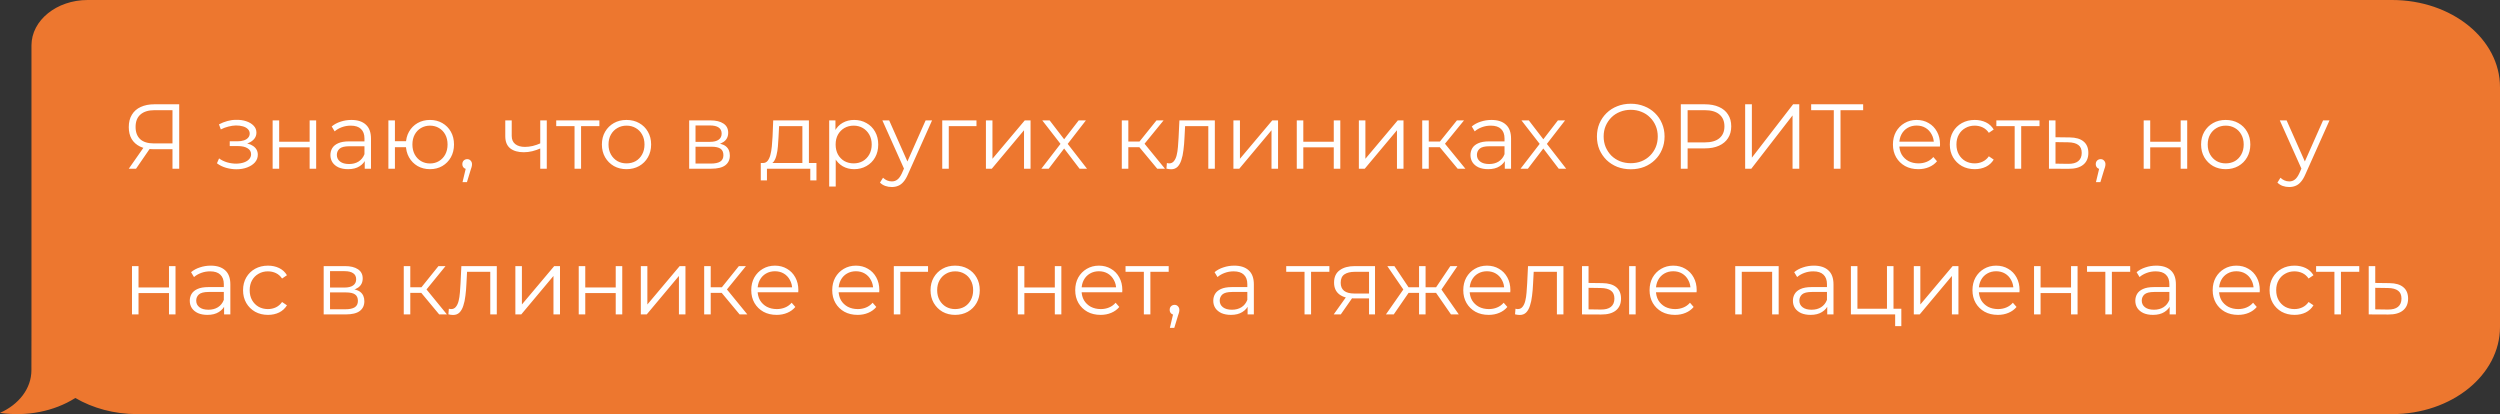 <?xml version="1.0" encoding="UTF-8"?> <svg xmlns="http://www.w3.org/2000/svg" width="326" height="54" viewBox="0 0 326 54" fill="none"><rect x="0" y="0" width="326" height="54" fill="#333333" stroke="none"/> <path fill-rule="evenodd" clip-rule="evenodd" d="M311.928 0C319.7 0 326 5.09 326 11.368V42.631C326 48.91 319.7 54 311.928 54H17.883C14.873 54 12.088 53.22 9.822 51.897C7.034 53.664 3.424 54.346 0 53.837C2.443 52.757 4.097 50.672 4.097 48.277L4.104 42.902C4.104 42.891 4.104 42.879 4.104 42.868V5.921C4.104 2.651 7.386 0 11.433 0H311.928Z" fill="#ED772F"></path> <path d="M22.492 22V19.216L22.732 19.456H19.984C19.312 19.456 18.736 19.34 18.256 19.108C17.784 18.876 17.42 18.548 17.164 18.124C16.916 17.692 16.792 17.176 16.792 16.576C16.792 15.936 16.928 15.396 17.2 14.956C17.472 14.508 17.856 14.172 18.352 13.948C18.856 13.716 19.44 13.6 20.104 13.6H23.368V22H22.492ZM16.792 22L18.856 19.048H19.768L17.74 22H16.792ZM22.492 18.964V14.116L22.732 14.368H20.14C19.356 14.368 18.748 14.556 18.316 14.932C17.892 15.3 17.68 15.84 17.68 16.552C17.68 17.24 17.88 17.772 18.28 18.148C18.68 18.516 19.272 18.7 20.056 18.7H22.732L22.492 18.964ZM30.834 22.072C30.378 22.072 29.926 22.008 29.478 21.88C29.03 21.752 28.634 21.556 28.29 21.292L28.566 20.656C28.87 20.88 29.222 21.052 29.622 21.172C30.022 21.284 30.418 21.34 30.81 21.34C31.202 21.332 31.542 21.276 31.83 21.172C32.118 21.068 32.342 20.924 32.502 20.74C32.662 20.556 32.742 20.348 32.742 20.116C32.742 19.78 32.59 19.52 32.286 19.336C31.982 19.144 31.566 19.048 31.038 19.048H29.958V18.424H30.978C31.29 18.424 31.566 18.384 31.806 18.304C32.046 18.224 32.23 18.108 32.358 17.956C32.494 17.804 32.562 17.624 32.562 17.416C32.562 17.192 32.482 17 32.322 16.84C32.17 16.68 31.958 16.56 31.686 16.48C31.414 16.4 31.106 16.36 30.762 16.36C30.45 16.368 30.126 16.416 29.79 16.504C29.454 16.584 29.122 16.708 28.794 16.876L28.554 16.216C28.922 16.024 29.286 15.88 29.646 15.784C30.014 15.68 30.382 15.628 30.75 15.628C31.254 15.612 31.706 15.672 32.106 15.808C32.514 15.944 32.838 16.14 33.078 16.396C33.318 16.644 33.438 16.944 33.438 17.296C33.438 17.608 33.342 17.88 33.15 18.112C32.958 18.344 32.702 18.524 32.382 18.652C32.062 18.78 31.698 18.844 31.29 18.844L31.326 18.616C32.046 18.616 32.606 18.756 33.006 19.036C33.414 19.316 33.618 19.696 33.618 20.176C33.618 20.552 33.494 20.884 33.246 21.172C32.998 21.452 32.662 21.672 32.238 21.832C31.822 21.992 31.354 22.072 30.834 22.072ZM35.552 22V15.7H36.404V18.484H40.376V15.7H41.228V22H40.376V19.216H36.404V22H35.552ZM47.562 22V20.608L47.526 20.38V18.052C47.526 17.516 47.373 17.104 47.069 16.816C46.773 16.528 46.33 16.384 45.737 16.384C45.33 16.384 44.941 16.452 44.574 16.588C44.206 16.724 43.894 16.904 43.638 17.128L43.254 16.492C43.574 16.22 43.958 16.012 44.406 15.868C44.853 15.716 45.325 15.64 45.822 15.64C46.638 15.64 47.266 15.844 47.706 16.252C48.154 16.652 48.377 17.264 48.377 18.088V22H47.562ZM45.389 22.06C44.917 22.06 44.505 21.984 44.154 21.832C43.809 21.672 43.545 21.456 43.361 21.184C43.178 20.904 43.086 20.584 43.086 20.224C43.086 19.896 43.161 19.6 43.313 19.336C43.474 19.064 43.73 18.848 44.081 18.688C44.441 18.52 44.922 18.436 45.522 18.436H47.694V19.072H45.545C44.938 19.072 44.514 19.18 44.273 19.396C44.041 19.612 43.925 19.88 43.925 20.2C43.925 20.56 44.066 20.848 44.346 21.064C44.626 21.28 45.017 21.388 45.522 21.388C46.002 21.388 46.413 21.28 46.758 21.064C47.109 20.84 47.365 20.52 47.526 20.104L47.718 20.692C47.557 21.108 47.278 21.44 46.877 21.688C46.486 21.936 45.989 22.06 45.389 22.06ZM50.646 22V15.7H51.498V18.412H53.418V19.192H51.498V22H50.646ZM56.07 22.06C55.47 22.06 54.93 21.924 54.45 21.652C53.978 21.372 53.606 20.992 53.334 20.512C53.062 20.024 52.926 19.468 52.926 18.844C52.926 18.212 53.062 17.656 53.334 17.176C53.606 16.696 53.978 16.32 54.45 16.048C54.93 15.776 55.47 15.64 56.07 15.64C56.67 15.64 57.206 15.776 57.678 16.048C58.15 16.32 58.522 16.696 58.794 17.176C59.066 17.656 59.202 18.212 59.202 18.844C59.202 19.468 59.066 20.024 58.794 20.512C58.522 20.992 58.15 21.372 57.678 21.652C57.206 21.924 56.67 22.06 56.07 22.06ZM56.07 21.316C56.51 21.316 56.902 21.212 57.246 21.004C57.59 20.796 57.862 20.508 58.062 20.14C58.262 19.764 58.362 19.332 58.362 18.844C58.362 18.348 58.262 17.916 58.062 17.548C57.862 17.18 57.59 16.896 57.246 16.696C56.902 16.488 56.51 16.384 56.07 16.384C55.638 16.384 55.246 16.488 54.894 16.696C54.55 16.896 54.278 17.18 54.078 17.548C53.878 17.916 53.778 18.348 53.778 18.844C53.778 19.332 53.878 19.764 54.078 20.14C54.278 20.508 54.55 20.796 54.894 21.004C55.246 21.212 55.638 21.316 56.07 21.316ZM60.313 23.752L60.841 21.532L60.937 22.048C60.753 22.048 60.597 21.988 60.469 21.868C60.349 21.748 60.289 21.592 60.289 21.4C60.289 21.208 60.349 21.052 60.469 20.932C60.597 20.812 60.749 20.752 60.925 20.752C61.109 20.752 61.257 20.816 61.369 20.944C61.489 21.072 61.549 21.224 61.549 21.4C61.549 21.464 61.545 21.528 61.537 21.592C61.529 21.656 61.513 21.728 61.489 21.808C61.465 21.888 61.433 21.984 61.393 22.096L60.889 23.752H60.313ZM70.52 19.336C70.152 19.496 69.78 19.624 69.404 19.72C69.036 19.808 68.668 19.852 68.3 19.852C67.556 19.852 66.968 19.684 66.536 19.348C66.104 19.004 65.888 18.476 65.888 17.764V15.7H66.728V17.716C66.728 18.196 66.884 18.556 67.196 18.796C67.508 19.036 67.928 19.156 68.456 19.156C68.776 19.156 69.112 19.116 69.464 19.036C69.816 18.948 70.172 18.824 70.532 18.664L70.52 19.336ZM70.448 22V15.7H71.3V22H70.448ZM74.92 22V16.216L75.136 16.444H72.532V15.7H78.16V16.444H75.556L75.772 16.216V22H74.92ZM81.691 22.06C81.083 22.06 80.535 21.924 80.047 21.652C79.567 21.372 79.187 20.992 78.907 20.512C78.627 20.024 78.487 19.468 78.487 18.844C78.487 18.212 78.627 17.656 78.907 17.176C79.187 16.696 79.567 16.32 80.047 16.048C80.527 15.776 81.075 15.64 81.691 15.64C82.315 15.64 82.867 15.776 83.347 16.048C83.835 16.32 84.215 16.696 84.487 17.176C84.767 17.656 84.907 18.212 84.907 18.844C84.907 19.468 84.767 20.024 84.487 20.512C84.215 20.992 83.835 21.372 83.347 21.652C82.859 21.924 82.307 22.06 81.691 22.06ZM81.691 21.304C82.147 21.304 82.551 21.204 82.903 21.004C83.255 20.796 83.531 20.508 83.731 20.14C83.939 19.764 84.043 19.332 84.043 18.844C84.043 18.348 83.939 17.916 83.731 17.548C83.531 17.18 83.255 16.896 82.903 16.696C82.551 16.488 82.151 16.384 81.703 16.384C81.255 16.384 80.855 16.488 80.503 16.696C80.151 16.896 79.871 17.18 79.663 17.548C79.455 17.916 79.351 18.348 79.351 18.844C79.351 19.332 79.455 19.764 79.663 20.14C79.871 20.508 80.151 20.796 80.503 21.004C80.855 21.204 81.251 21.304 81.691 21.304ZM89.868 22V15.7H92.652C93.364 15.7 93.924 15.836 94.332 16.108C94.748 16.38 94.956 16.78 94.956 17.308C94.956 17.82 94.76 18.216 94.368 18.496C93.976 18.768 93.46 18.904 92.82 18.904L92.988 18.652C93.74 18.652 94.292 18.792 94.644 19.072C94.996 19.352 95.172 19.756 95.172 20.284C95.172 20.828 94.972 21.252 94.572 21.556C94.18 21.852 93.568 22 92.736 22H89.868ZM90.696 21.328H92.7C93.236 21.328 93.64 21.244 93.912 21.076C94.192 20.9 94.332 20.62 94.332 20.236C94.332 19.852 94.208 19.572 93.96 19.396C93.712 19.22 93.32 19.132 92.784 19.132H90.696V21.328ZM90.696 18.496H92.592C93.08 18.496 93.452 18.404 93.708 18.22C93.972 18.036 94.104 17.768 94.104 17.416C94.104 17.064 93.972 16.8 93.708 16.624C93.452 16.448 93.08 16.36 92.592 16.36H90.696V18.496ZM104.63 21.592V16.444H101.594L101.522 17.848C101.506 18.272 101.478 18.688 101.438 19.096C101.406 19.504 101.346 19.88 101.258 20.224C101.178 20.56 101.062 20.836 100.91 21.052C100.758 21.26 100.562 21.38 100.322 21.412L99.47 21.256C99.718 21.264 99.922 21.176 100.082 20.992C100.242 20.8 100.366 20.54 100.454 20.212C100.542 19.884 100.606 19.512 100.646 19.096C100.686 18.672 100.718 18.24 100.742 17.8L100.826 15.7H105.482V21.592H104.63ZM99.206 23.524V21.256H106.466V23.524H105.662V22H100.01V23.524H99.206ZM111.378 22.06C110.834 22.06 110.342 21.936 109.902 21.688C109.462 21.432 109.11 21.068 108.846 20.596C108.59 20.116 108.462 19.532 108.462 18.844C108.462 18.156 108.59 17.576 108.846 17.104C109.102 16.624 109.45 16.26 109.89 16.012C110.33 15.764 110.826 15.64 111.378 15.64C111.978 15.64 112.514 15.776 112.986 16.048C113.466 16.312 113.842 16.688 114.114 17.176C114.386 17.656 114.522 18.212 114.522 18.844C114.522 19.484 114.386 20.044 114.114 20.524C113.842 21.004 113.466 21.38 112.986 21.652C112.514 21.924 111.978 22.06 111.378 22.06ZM108.126 24.328V15.7H108.942V17.596L108.858 18.856L108.978 20.128V24.328H108.126ZM111.318 21.304C111.766 21.304 112.166 21.204 112.518 21.004C112.87 20.796 113.15 20.508 113.358 20.14C113.566 19.764 113.67 19.332 113.67 18.844C113.67 18.356 113.566 17.928 113.358 17.56C113.15 17.192 112.87 16.904 112.518 16.696C112.166 16.488 111.766 16.384 111.318 16.384C110.87 16.384 110.466 16.488 110.106 16.696C109.754 16.904 109.474 17.192 109.266 17.56C109.066 17.928 108.966 18.356 108.966 18.844C108.966 19.332 109.066 19.764 109.266 20.14C109.474 20.508 109.754 20.796 110.106 21.004C110.466 21.204 110.87 21.304 111.318 21.304ZM116.285 24.388C115.989 24.388 115.705 24.34 115.433 24.244C115.169 24.148 114.941 24.004 114.749 23.812L115.145 23.176C115.305 23.328 115.477 23.444 115.661 23.524C115.853 23.612 116.065 23.656 116.297 23.656C116.577 23.656 116.817 23.576 117.017 23.416C117.225 23.264 117.421 22.992 117.605 22.6L118.013 21.676L118.109 21.544L120.701 15.7H121.541L118.385 22.756C118.209 23.164 118.013 23.488 117.797 23.728C117.589 23.968 117.361 24.136 117.113 24.232C116.865 24.336 116.589 24.388 116.285 24.388ZM117.965 22.18L115.061 15.7H115.949L118.517 21.484L117.965 22.18ZM122.868 22V15.7H127.332V16.444H123.504L123.72 16.228V22H122.868ZM128.564 22V15.7H129.416V20.704L133.628 15.7H134.384V22H133.532V16.984L129.332 22H128.564ZM135.793 22L138.457 18.544L138.445 18.964L135.913 15.7H136.873L138.949 18.4L138.589 18.388L140.665 15.7H141.601L139.045 19L139.057 18.544L141.745 22H140.773L138.577 19.12L138.913 19.168L136.753 22H135.793ZM150.902 22L148.31 18.88L149.018 18.46L151.91 22H150.902ZM146.282 22V15.7H147.134V22H146.282ZM146.87 19.192V18.46H148.898V19.192H146.87ZM149.09 18.94L148.298 18.82L150.806 15.7H151.73L149.09 18.94ZM152.103 21.988L152.163 21.256C152.219 21.264 152.271 21.276 152.319 21.292C152.375 21.3 152.423 21.304 152.463 21.304C152.719 21.304 152.923 21.208 153.075 21.016C153.235 20.824 153.355 20.568 153.435 20.248C153.515 19.928 153.571 19.568 153.603 19.168C153.635 18.76 153.663 18.352 153.687 17.944L153.795 15.7H158.415V22H157.563V16.192L157.779 16.444H154.347L154.551 16.18L154.455 18.004C154.431 18.548 154.387 19.068 154.323 19.564C154.267 20.06 154.175 20.496 154.047 20.872C153.927 21.248 153.759 21.544 153.543 21.76C153.327 21.968 153.051 22.072 152.715 22.072C152.619 22.072 152.519 22.064 152.415 22.048C152.319 22.032 152.215 22.012 152.103 21.988ZM160.837 22V15.7H161.689V20.704L165.901 15.7H166.657V22H165.805V16.984L161.605 22H160.837ZM169.099 22V15.7H169.951V18.484H173.923V15.7H174.775V22H173.923V19.216H169.951V22H169.099ZM177.196 22V15.7H178.048V20.704L182.26 15.7H183.016V22H182.164V16.984L177.964 22H177.196ZM190.078 22L187.486 18.88L188.194 18.46L191.086 22H190.078ZM185.458 22V15.7H186.31V22H185.458ZM186.046 19.192V18.46H188.074V19.192H186.046ZM188.266 18.94L187.474 18.82L189.982 15.7H190.906L188.266 18.94ZM196.226 22V20.608L196.19 20.38V18.052C196.19 17.516 196.038 17.104 195.734 16.816C195.438 16.528 194.994 16.384 194.402 16.384C193.994 16.384 193.606 16.452 193.238 16.588C192.87 16.724 192.558 16.904 192.302 17.128L191.918 16.492C192.238 16.22 192.622 16.012 193.07 15.868C193.518 15.716 193.99 15.64 194.486 15.64C195.302 15.64 195.93 15.844 196.37 16.252C196.818 16.652 197.042 17.264 197.042 18.088V22H196.226ZM194.054 22.06C193.582 22.06 193.17 21.984 192.818 21.832C192.474 21.672 192.21 21.456 192.026 21.184C191.842 20.904 191.75 20.584 191.75 20.224C191.75 19.896 191.826 19.6 191.978 19.336C192.138 19.064 192.394 18.848 192.746 18.688C193.106 18.52 193.586 18.436 194.186 18.436H196.358V19.072H194.21C193.602 19.072 193.178 19.18 192.938 19.396C192.706 19.612 192.59 19.88 192.59 20.2C192.59 20.56 192.73 20.848 193.01 21.064C193.29 21.28 193.682 21.388 194.186 21.388C194.666 21.388 195.078 21.28 195.422 21.064C195.774 20.84 196.03 20.52 196.19 20.104L196.382 20.692C196.222 21.108 195.942 21.44 195.542 21.688C195.15 21.936 194.654 22.06 194.054 22.06ZM198.278 22L200.942 18.544L200.93 18.964L198.398 15.7H199.358L201.434 18.4L201.074 18.388L203.15 15.7H204.086L201.53 19L201.542 18.544L204.23 22H203.258L201.062 19.12L201.398 19.168L199.238 22H198.278ZM212.655 22.072C212.023 22.072 211.435 21.968 210.891 21.76C210.355 21.544 209.887 21.244 209.487 20.86C209.095 20.468 208.787 20.016 208.563 19.504C208.347 18.984 208.239 18.416 208.239 17.8C208.239 17.184 208.347 16.62 208.563 16.108C208.787 15.588 209.095 15.136 209.487 14.752C209.887 14.36 210.355 14.06 210.891 13.852C211.427 13.636 212.015 13.528 212.655 13.528C213.287 13.528 213.871 13.636 214.407 13.852C214.943 14.06 215.407 14.356 215.799 14.74C216.199 15.124 216.507 15.576 216.723 16.096C216.947 16.616 217.059 17.184 217.059 17.8C217.059 18.416 216.947 18.984 216.723 19.504C216.507 20.024 216.199 20.476 215.799 20.86C215.407 21.244 214.943 21.544 214.407 21.76C213.871 21.968 213.287 22.072 212.655 22.072ZM212.655 21.28C213.159 21.28 213.623 21.196 214.047 21.028C214.479 20.852 214.851 20.608 215.163 20.296C215.483 19.976 215.731 19.608 215.907 19.192C216.083 18.768 216.171 18.304 216.171 17.8C216.171 17.296 216.083 16.836 215.907 16.42C215.731 15.996 215.483 15.628 215.163 15.316C214.851 14.996 214.479 14.752 214.047 14.584C213.623 14.408 213.159 14.32 212.655 14.32C212.151 14.32 211.683 14.408 211.251 14.584C210.819 14.752 210.443 14.996 210.123 15.316C209.811 15.628 209.563 15.996 209.379 16.42C209.203 16.836 209.115 17.296 209.115 17.8C209.115 18.296 209.203 18.756 209.379 19.18C209.563 19.604 209.811 19.976 210.123 20.296C210.443 20.608 210.819 20.852 211.251 21.028C211.683 21.196 212.151 21.28 212.655 21.28ZM219.178 22V13.6H222.322C223.034 13.6 223.646 13.716 224.158 13.948C224.67 14.172 225.062 14.5 225.334 14.932C225.614 15.356 225.754 15.872 225.754 16.48C225.754 17.072 225.614 17.584 225.334 18.016C225.062 18.44 224.67 18.768 224.158 19C223.646 19.232 223.034 19.348 222.322 19.348H219.67L220.066 18.928V22H219.178ZM220.066 19L219.67 18.568H222.298C223.138 18.568 223.774 18.388 224.206 18.028C224.646 17.66 224.866 17.144 224.866 16.48C224.866 15.808 224.646 15.288 224.206 14.92C223.774 14.552 223.138 14.368 222.298 14.368H219.67L220.066 13.948V19ZM227.568 22V13.6H228.444V20.56L233.82 13.6H234.624V22H233.748V15.052L228.372 22H227.568ZM239.127 22V14.128L239.367 14.368H236.175V13.6H242.955V14.368H239.775L240.003 14.128V22H239.127ZM250.15 22.06C249.494 22.06 248.918 21.924 248.422 21.652C247.926 21.372 247.538 20.992 247.258 20.512C246.978 20.024 246.838 19.468 246.838 18.844C246.838 18.22 246.97 17.668 247.234 17.188C247.506 16.708 247.874 16.332 248.338 16.06C248.81 15.78 249.338 15.64 249.922 15.64C250.514 15.64 251.038 15.776 251.494 16.048C251.958 16.312 252.322 16.688 252.586 17.176C252.85 17.656 252.982 18.212 252.982 18.844C252.982 18.884 252.978 18.928 252.97 18.976C252.97 19.016 252.97 19.06 252.97 19.108H247.486V18.472H252.514L252.178 18.724C252.178 18.268 252.078 17.864 251.878 17.512C251.686 17.152 251.422 16.872 251.086 16.672C250.75 16.472 250.362 16.372 249.922 16.372C249.49 16.372 249.102 16.472 248.758 16.672C248.414 16.872 248.146 17.152 247.954 17.512C247.762 17.872 247.666 18.284 247.666 18.748V18.88C247.666 19.36 247.77 19.784 247.978 20.152C248.194 20.512 248.49 20.796 248.866 21.004C249.25 21.204 249.686 21.304 250.174 21.304C250.558 21.304 250.914 21.236 251.242 21.1C251.578 20.964 251.866 20.756 252.106 20.476L252.586 21.028C252.306 21.364 251.954 21.62 251.53 21.796C251.114 21.972 250.654 22.06 250.15 22.06ZM257.508 22.06C256.884 22.06 256.324 21.924 255.828 21.652C255.34 21.372 254.956 20.992 254.676 20.512C254.396 20.024 254.256 19.468 254.256 18.844C254.256 18.212 254.396 17.656 254.676 17.176C254.956 16.696 255.34 16.32 255.828 16.048C256.324 15.776 256.884 15.64 257.508 15.64C258.044 15.64 258.528 15.744 258.96 15.952C259.392 16.16 259.732 16.472 259.98 16.888L259.344 17.32C259.128 17 258.86 16.764 258.54 16.612C258.22 16.46 257.872 16.384 257.496 16.384C257.048 16.384 256.644 16.488 256.284 16.696C255.924 16.896 255.64 17.18 255.432 17.548C255.224 17.916 255.12 18.348 255.12 18.844C255.12 19.34 255.224 19.772 255.432 20.14C255.64 20.508 255.924 20.796 256.284 21.004C256.644 21.204 257.048 21.304 257.496 21.304C257.872 21.304 258.22 21.228 258.54 21.076C258.86 20.924 259.128 20.692 259.344 20.38L259.98 20.812C259.732 21.22 259.392 21.532 258.96 21.748C258.528 21.956 258.044 22.06 257.508 22.06ZM262.713 22V16.216L262.929 16.444H260.325V15.7H265.953V16.444H263.349L263.565 16.216V22H262.713ZM269.897 17.92C270.689 17.928 271.289 18.104 271.697 18.448C272.113 18.792 272.321 19.288 272.321 19.936C272.321 20.608 272.097 21.124 271.649 21.484C271.209 21.844 270.569 22.02 269.729 22.012L267.185 22V15.7H268.037V17.896L269.897 17.92ZM269.681 21.364C270.265 21.372 270.705 21.256 271.001 21.016C271.305 20.768 271.457 20.408 271.457 19.936C271.457 19.464 271.309 19.12 271.013 18.904C270.717 18.68 270.273 18.564 269.681 18.556L268.037 18.532V21.34L269.681 21.364ZM273.313 23.752L273.841 21.532L273.937 22.048C273.753 22.048 273.597 21.988 273.469 21.868C273.349 21.748 273.289 21.592 273.289 21.4C273.289 21.208 273.349 21.052 273.469 20.932C273.597 20.812 273.749 20.752 273.925 20.752C274.109 20.752 274.257 20.816 274.369 20.944C274.489 21.072 274.549 21.224 274.549 21.4C274.549 21.464 274.545 21.528 274.537 21.592C274.529 21.656 274.513 21.728 274.489 21.808C274.465 21.888 274.433 21.984 274.393 22.096L273.889 23.752H273.313ZM279.536 22V15.7H280.388V18.484H284.36V15.7H285.212V22H284.36V19.216H280.388V22H279.536ZM290.226 22.06C289.618 22.06 289.07 21.924 288.582 21.652C288.102 21.372 287.722 20.992 287.442 20.512C287.162 20.024 287.022 19.468 287.022 18.844C287.022 18.212 287.162 17.656 287.442 17.176C287.722 16.696 288.102 16.32 288.582 16.048C289.062 15.776 289.61 15.64 290.226 15.64C290.85 15.64 291.402 15.776 291.882 16.048C292.37 16.32 292.75 16.696 293.022 17.176C293.302 17.656 293.442 18.212 293.442 18.844C293.442 19.468 293.302 20.024 293.022 20.512C292.75 20.992 292.37 21.372 291.882 21.652C291.394 21.924 290.842 22.06 290.226 22.06ZM290.226 21.304C290.682 21.304 291.086 21.204 291.438 21.004C291.79 20.796 292.066 20.508 292.266 20.14C292.474 19.764 292.578 19.332 292.578 18.844C292.578 18.348 292.474 17.916 292.266 17.548C292.066 17.18 291.79 16.896 291.438 16.696C291.086 16.488 290.686 16.384 290.238 16.384C289.79 16.384 289.39 16.488 289.038 16.696C288.686 16.896 288.406 17.18 288.198 17.548C287.99 17.916 287.886 18.348 287.886 18.844C287.886 19.332 287.99 19.764 288.198 20.14C288.406 20.508 288.686 20.796 289.038 21.004C289.39 21.204 289.786 21.304 290.226 21.304ZM298.511 24.388C298.215 24.388 297.931 24.34 297.659 24.244C297.395 24.148 297.167 24.004 296.975 23.812L297.371 23.176C297.531 23.328 297.703 23.444 297.887 23.524C298.079 23.612 298.291 23.656 298.523 23.656C298.803 23.656 299.043 23.576 299.243 23.416C299.451 23.264 299.647 22.992 299.831 22.6L300.239 21.676L300.335 21.544L302.927 15.7H303.767L300.611 22.756C300.435 23.164 300.239 23.488 300.023 23.728C299.815 23.968 299.587 24.136 299.339 24.232C299.091 24.336 298.815 24.388 298.511 24.388ZM300.191 22.18L297.287 15.7H298.175L300.743 21.484L300.191 22.18ZM17.212 41V34.7H18.064V37.484H22.036V34.7H22.888V41H22.036V38.216H18.064V41H17.212ZM29.222 41V39.608L29.186 39.38V37.052C29.186 36.516 29.034 36.104 28.73 35.816C28.434 35.528 27.99 35.384 27.398 35.384C26.99 35.384 26.602 35.452 26.234 35.588C25.866 35.724 25.554 35.904 25.298 36.128L24.914 35.492C25.234 35.22 25.618 35.012 26.066 34.868C26.514 34.716 26.986 34.64 27.482 34.64C28.298 34.64 28.926 34.844 29.366 35.252C29.814 35.652 30.038 36.264 30.038 37.088V41H29.222ZM27.05 41.06C26.578 41.06 26.166 40.984 25.814 40.832C25.47 40.672 25.206 40.456 25.022 40.184C24.838 39.904 24.746 39.584 24.746 39.224C24.746 38.896 24.822 38.6 24.974 38.336C25.134 38.064 25.39 37.848 25.742 37.688C26.102 37.52 26.582 37.436 27.182 37.436H29.354V38.072H27.206C26.598 38.072 26.174 38.18 25.934 38.396C25.702 38.612 25.586 38.88 25.586 39.2C25.586 39.56 25.726 39.848 26.006 40.064C26.286 40.28 26.678 40.388 27.182 40.388C27.662 40.388 28.074 40.28 28.418 40.064C28.77 39.84 29.026 39.52 29.186 39.104L29.378 39.692C29.218 40.108 28.938 40.44 28.538 40.688C28.146 40.936 27.65 41.06 27.05 41.06ZM34.946 41.06C34.322 41.06 33.762 40.924 33.266 40.652C32.778 40.372 32.394 39.992 32.114 39.512C31.834 39.024 31.694 38.468 31.694 37.844C31.694 37.212 31.834 36.656 32.114 36.176C32.394 35.696 32.778 35.32 33.266 35.048C33.762 34.776 34.322 34.64 34.946 34.64C35.482 34.64 35.966 34.744 36.398 34.952C36.83 35.16 37.17 35.472 37.418 35.888L36.782 36.32C36.566 36 36.298 35.764 35.978 35.612C35.658 35.46 35.31 35.384 34.934 35.384C34.486 35.384 34.082 35.488 33.722 35.696C33.362 35.896 33.078 36.18 32.87 36.548C32.662 36.916 32.558 37.348 32.558 37.844C32.558 38.34 32.662 38.772 32.87 39.14C33.078 39.508 33.362 39.796 33.722 40.004C34.082 40.204 34.486 40.304 34.934 40.304C35.31 40.304 35.658 40.228 35.978 40.076C36.298 39.924 36.566 39.692 36.782 39.38L37.418 39.812C37.17 40.22 36.83 40.532 36.398 40.748C35.966 40.956 35.482 41.06 34.946 41.06ZM42.208 41V34.7H44.992C45.704 34.7 46.264 34.836 46.672 35.108C47.088 35.38 47.296 35.78 47.296 36.308C47.296 36.82 47.1 37.216 46.708 37.496C46.316 37.768 45.8 37.904 45.16 37.904L45.328 37.652C46.08 37.652 46.632 37.792 46.984 38.072C47.336 38.352 47.512 38.756 47.512 39.284C47.512 39.828 47.312 40.252 46.912 40.556C46.52 40.852 45.908 41 45.076 41H42.208ZM43.036 40.328H45.04C45.576 40.328 45.98 40.244 46.252 40.076C46.532 39.9 46.672 39.62 46.672 39.236C46.672 38.852 46.548 38.572 46.3 38.396C46.052 38.22 45.66 38.132 45.124 38.132H43.036V40.328ZM43.036 37.496H44.932C45.42 37.496 45.792 37.404 46.048 37.22C46.312 37.036 46.444 36.768 46.444 36.416C46.444 36.064 46.312 35.8 46.048 35.624C45.792 35.448 45.42 35.36 44.932 35.36H43.036V37.496ZM57.27 41L54.678 37.88L55.386 37.46L58.278 41H57.27ZM52.65 41V34.7H53.502V41H52.65ZM53.237 38.192V37.46H55.266V38.192H53.237ZM55.458 37.94L54.666 37.82L57.173 34.7H58.097L55.458 37.94ZM58.47 40.988L58.53 40.256C58.586 40.264 58.638 40.276 58.686 40.292C58.742 40.3 58.79 40.304 58.83 40.304C59.086 40.304 59.29 40.208 59.442 40.016C59.602 39.824 59.722 39.568 59.802 39.248C59.882 38.928 59.938 38.568 59.97 38.168C60.002 37.76 60.03 37.352 60.054 36.944L60.162 34.7H64.782V41H63.93V35.192L64.146 35.444H60.714L60.918 35.18L60.822 37.004C60.798 37.548 60.754 38.068 60.69 38.564C60.634 39.06 60.542 39.496 60.414 39.872C60.294 40.248 60.126 40.544 59.91 40.76C59.694 40.968 59.418 41.072 59.082 41.072C58.986 41.072 58.886 41.064 58.782 41.048C58.686 41.032 58.582 41.012 58.47 40.988ZM67.204 41V34.7H68.056V39.704L72.268 34.7H73.024V41H72.172V35.984L67.972 41H67.204ZM75.466 41V34.7H76.318V37.484H80.29V34.7H81.142V41H80.29V38.216H76.318V41H75.466ZM83.564 41V34.7H84.416V39.704L88.628 34.7H89.384V41H88.532V35.984L84.332 41H83.564ZM96.445 41L93.853 37.88L94.561 37.46L97.453 41H96.445ZM91.825 41V34.7H92.677V41H91.825ZM92.413 38.192V37.46H94.441V38.192H92.413ZM94.633 37.94L93.841 37.82L96.349 34.7H97.273L94.633 37.94ZM101.275 41.06C100.619 41.06 100.043 40.924 99.547 40.652C99.051 40.372 98.663 39.992 98.383 39.512C98.103 39.024 97.963 38.468 97.963 37.844C97.963 37.22 98.095 36.668 98.359 36.188C98.631 35.708 98.999 35.332 99.463 35.06C99.935 34.78 100.463 34.64 101.047 34.64C101.639 34.64 102.163 34.776 102.619 35.048C103.083 35.312 103.447 35.688 103.711 36.176C103.975 36.656 104.107 37.212 104.107 37.844C104.107 37.884 104.103 37.928 104.095 37.976C104.095 38.016 104.095 38.06 104.095 38.108H98.611V37.472H103.639L103.303 37.724C103.303 37.268 103.203 36.864 103.003 36.512C102.811 36.152 102.547 35.872 102.211 35.672C101.875 35.472 101.487 35.372 101.047 35.372C100.615 35.372 100.227 35.472 99.883 35.672C99.539 35.872 99.271 36.152 99.079 36.512C98.887 36.872 98.791 37.284 98.791 37.748V37.88C98.791 38.36 98.895 38.784 99.103 39.152C99.319 39.512 99.615 39.796 99.991 40.004C100.375 40.204 100.811 40.304 101.299 40.304C101.683 40.304 102.039 40.236 102.367 40.1C102.703 39.964 102.991 39.756 103.231 39.476L103.711 40.028C103.431 40.364 103.079 40.62 102.655 40.796C102.239 40.972 101.779 41.06 101.275 41.06ZM111.834 41.06C111.178 41.06 110.602 40.924 110.106 40.652C109.61 40.372 109.222 39.992 108.942 39.512C108.662 39.024 108.522 38.468 108.522 37.844C108.522 37.22 108.654 36.668 108.918 36.188C109.19 35.708 109.558 35.332 110.022 35.06C110.494 34.78 111.022 34.64 111.606 34.64C112.198 34.64 112.722 34.776 113.178 35.048C113.642 35.312 114.006 35.688 114.27 36.176C114.534 36.656 114.666 37.212 114.666 37.844C114.666 37.884 114.662 37.928 114.654 37.976C114.654 38.016 114.654 38.06 114.654 38.108H109.17V37.472H114.198L113.862 37.724C113.862 37.268 113.762 36.864 113.562 36.512C113.37 36.152 113.106 35.872 112.77 35.672C112.434 35.472 112.046 35.372 111.606 35.372C111.174 35.372 110.786 35.472 110.442 35.672C110.098 35.872 109.83 36.152 109.638 36.512C109.446 36.872 109.35 37.284 109.35 37.748V37.88C109.35 38.36 109.454 38.784 109.662 39.152C109.878 39.512 110.174 39.796 110.55 40.004C110.934 40.204 111.37 40.304 111.858 40.304C112.242 40.304 112.598 40.236 112.926 40.1C113.262 39.964 113.55 39.756 113.79 39.476L114.27 40.028C113.99 40.364 113.638 40.62 113.214 40.796C112.798 40.972 112.338 41.06 111.834 41.06ZM116.552 41V34.7H121.016V35.444H117.188L117.404 35.228V41H116.552ZM124.546 41.06C123.938 41.06 123.39 40.924 122.902 40.652C122.422 40.372 122.042 39.992 121.762 39.512C121.482 39.024 121.342 38.468 121.342 37.844C121.342 37.212 121.482 36.656 121.762 36.176C122.042 35.696 122.422 35.32 122.902 35.048C123.382 34.776 123.93 34.64 124.546 34.64C125.17 34.64 125.722 34.776 126.202 35.048C126.69 35.32 127.07 35.696 127.342 36.176C127.622 36.656 127.762 37.212 127.762 37.844C127.762 38.468 127.622 39.024 127.342 39.512C127.07 39.992 126.69 40.372 126.202 40.652C125.714 40.924 125.162 41.06 124.546 41.06ZM124.546 40.304C125.002 40.304 125.406 40.204 125.758 40.004C126.11 39.796 126.386 39.508 126.586 39.14C126.794 38.764 126.898 38.332 126.898 37.844C126.898 37.348 126.794 36.916 126.586 36.548C126.386 36.18 126.11 35.896 125.758 35.696C125.406 35.488 125.006 35.384 124.558 35.384C124.11 35.384 123.71 35.488 123.358 35.696C123.006 35.896 122.726 36.18 122.518 36.548C122.31 36.916 122.206 37.348 122.206 37.844C122.206 38.332 122.31 38.764 122.518 39.14C122.726 39.508 123.006 39.796 123.358 40.004C123.71 40.204 124.106 40.304 124.546 40.304ZM132.724 41V34.7H133.576V37.484H137.548V34.7H138.4V41H137.548V38.216H133.576V41H132.724ZM143.521 41.06C142.865 41.06 142.289 40.924 141.793 40.652C141.297 40.372 140.909 39.992 140.629 39.512C140.349 39.024 140.209 38.468 140.209 37.844C140.209 37.22 140.341 36.668 140.605 36.188C140.877 35.708 141.245 35.332 141.709 35.06C142.181 34.78 142.709 34.64 143.293 34.64C143.885 34.64 144.409 34.776 144.865 35.048C145.329 35.312 145.693 35.688 145.957 36.176C146.221 36.656 146.353 37.212 146.353 37.844C146.353 37.884 146.349 37.928 146.341 37.976C146.341 38.016 146.341 38.06 146.341 38.108H140.857V37.472H145.885L145.549 37.724C145.549 37.268 145.449 36.864 145.249 36.512C145.057 36.152 144.793 35.872 144.457 35.672C144.121 35.472 143.733 35.372 143.293 35.372C142.861 35.372 142.473 35.472 142.129 35.672C141.785 35.872 141.517 36.152 141.325 36.512C141.133 36.872 141.037 37.284 141.037 37.748V37.88C141.037 38.36 141.141 38.784 141.349 39.152C141.565 39.512 141.861 39.796 142.237 40.004C142.621 40.204 143.057 40.304 143.545 40.304C143.929 40.304 144.285 40.236 144.613 40.1C144.949 39.964 145.237 39.756 145.477 39.476L145.957 40.028C145.677 40.364 145.325 40.62 144.901 40.796C144.485 40.972 144.025 41.06 143.521 41.06ZM149.158 41V35.216L149.374 35.444H146.77V34.7H152.398V35.444H149.794L150.01 35.216V41H149.158ZM152.551 42.752L153.079 40.532L153.175 41.048C152.991 41.048 152.835 40.988 152.707 40.868C152.587 40.748 152.527 40.592 152.527 40.4C152.527 40.208 152.587 40.052 152.707 39.932C152.835 39.812 152.987 39.752 153.163 39.752C153.347 39.752 153.495 39.816 153.607 39.944C153.727 40.072 153.787 40.224 153.787 40.4C153.787 40.464 153.783 40.528 153.775 40.592C153.767 40.656 153.751 40.728 153.727 40.808C153.703 40.888 153.671 40.984 153.631 41.096L153.127 42.752H152.551ZM162.687 41V39.608L162.651 39.38V37.052C162.651 36.516 162.499 36.104 162.195 35.816C161.899 35.528 161.455 35.384 160.863 35.384C160.455 35.384 160.067 35.452 159.699 35.588C159.331 35.724 159.019 35.904 158.763 36.128L158.379 35.492C158.699 35.22 159.083 35.012 159.531 34.868C159.979 34.716 160.451 34.64 160.947 34.64C161.763 34.64 162.391 34.844 162.831 35.252C163.279 35.652 163.503 36.264 163.503 37.088V41H162.687ZM160.515 41.06C160.043 41.06 159.631 40.984 159.279 40.832C158.935 40.672 158.671 40.456 158.487 40.184C158.303 39.904 158.211 39.584 158.211 39.224C158.211 38.896 158.287 38.6 158.439 38.336C158.599 38.064 158.855 37.848 159.207 37.688C159.567 37.52 160.047 37.436 160.646 37.436H162.819V38.072H160.671C160.063 38.072 159.639 38.18 159.399 38.396C159.167 38.612 159.051 38.88 159.051 39.2C159.051 39.56 159.191 39.848 159.471 40.064C159.751 40.28 160.143 40.388 160.646 40.388C161.127 40.388 161.539 40.28 161.883 40.064C162.235 39.84 162.491 39.52 162.651 39.104L162.843 39.692C162.683 40.108 162.403 40.44 162.003 40.688C161.611 40.936 161.115 41.06 160.515 41.06ZM170.111 41V35.216L170.327 35.444H167.723V34.7H173.351V35.444H170.747L170.963 35.216V41H170.111ZM178.522 41V38.732L178.678 38.912H176.542C175.734 38.912 175.102 38.736 174.646 38.384C174.19 38.032 173.962 37.52 173.962 36.848C173.962 36.128 174.206 35.592 174.694 35.24C175.182 34.88 175.834 34.7 176.65 34.7H179.302V41H178.522ZM173.914 41L175.642 38.576H176.53L174.838 41H173.914ZM178.522 38.48V35.192L178.678 35.444H176.674C176.09 35.444 175.634 35.556 175.306 35.78C174.986 36.004 174.826 36.368 174.826 36.872C174.826 37.808 175.422 38.276 176.614 38.276H178.678L178.522 38.48ZM189.208 41L187.048 37.88L187.756 37.46L190.228 41H189.208ZM185.632 38.192V37.46H187.624V38.192H185.632ZM187.84 37.94L187.024 37.82L189.124 34.7H190.048L187.84 37.94ZM181.744 41H180.724L183.196 37.46L183.892 37.88L181.744 41ZM185.896 41H185.044V34.7H185.896V41ZM185.308 38.192H183.328V37.46H185.308V38.192ZM183.124 37.94L180.904 34.7H181.828L183.916 37.82L183.124 37.94ZM194.123 41.06C193.467 41.06 192.891 40.924 192.395 40.652C191.899 40.372 191.511 39.992 191.231 39.512C190.951 39.024 190.811 38.468 190.811 37.844C190.811 37.22 190.943 36.668 191.207 36.188C191.479 35.708 191.847 35.332 192.311 35.06C192.783 34.78 193.311 34.64 193.895 34.64C194.487 34.64 195.011 34.776 195.467 35.048C195.931 35.312 196.295 35.688 196.559 36.176C196.823 36.656 196.955 37.212 196.955 37.844C196.955 37.884 196.951 37.928 196.943 37.976C196.943 38.016 196.943 38.06 196.943 38.108H191.459V37.472H196.487L196.151 37.724C196.151 37.268 196.051 36.864 195.851 36.512C195.659 36.152 195.395 35.872 195.059 35.672C194.723 35.472 194.335 35.372 193.895 35.372C193.463 35.372 193.075 35.472 192.731 35.672C192.387 35.872 192.119 36.152 191.927 36.512C191.735 36.872 191.639 37.284 191.639 37.748V37.88C191.639 38.36 191.743 38.784 191.951 39.152C192.167 39.512 192.463 39.796 192.839 40.004C193.223 40.204 193.659 40.304 194.147 40.304C194.531 40.304 194.887 40.236 195.215 40.1C195.551 39.964 195.839 39.756 196.079 39.476L196.559 40.028C196.279 40.364 195.927 40.62 195.503 40.796C195.087 40.972 194.627 41.06 194.123 41.06ZM197.56 40.988L197.62 40.256C197.676 40.264 197.728 40.276 197.776 40.292C197.832 40.3 197.88 40.304 197.92 40.304C198.176 40.304 198.38 40.208 198.532 40.016C198.692 39.824 198.812 39.568 198.892 39.248C198.972 38.928 199.028 38.568 199.06 38.168C199.092 37.76 199.12 37.352 199.144 36.944L199.252 34.7H203.872V41H203.02V35.192L203.236 35.444H199.804L200.008 35.18L199.912 37.004C199.888 37.548 199.844 38.068 199.78 38.564C199.724 39.06 199.632 39.496 199.504 39.872C199.384 40.248 199.216 40.544 199 40.76C198.784 40.968 198.508 41.072 198.172 41.072C198.076 41.072 197.976 41.064 197.872 41.048C197.776 41.032 197.672 41.012 197.56 40.988ZM212.438 41V34.7H213.29V41H212.438ZM208.946 36.92C209.738 36.928 210.342 37.104 210.758 37.448C211.174 37.792 211.382 38.288 211.382 38.936C211.382 39.608 211.158 40.124 210.71 40.484C210.262 40.844 209.622 41.02 208.79 41.012L206.294 41V34.7H207.146V36.896L208.946 36.92ZM208.73 40.364C209.322 40.372 209.766 40.256 210.062 40.016C210.366 39.768 210.518 39.408 210.518 38.936C210.518 38.464 210.37 38.12 210.074 37.904C209.778 37.68 209.33 37.564 208.73 37.556L207.146 37.532V40.34L208.73 40.364ZM218.416 41.06C217.76 41.06 217.184 40.924 216.688 40.652C216.192 40.372 215.804 39.992 215.524 39.512C215.244 39.024 215.104 38.468 215.104 37.844C215.104 37.22 215.236 36.668 215.5 36.188C215.772 35.708 216.14 35.332 216.604 35.06C217.076 34.78 217.604 34.64 218.188 34.64C218.78 34.64 219.304 34.776 219.76 35.048C220.224 35.312 220.588 35.688 220.852 36.176C221.116 36.656 221.248 37.212 221.248 37.844C221.248 37.884 221.244 37.928 221.236 37.976C221.236 38.016 221.236 38.06 221.236 38.108H215.752V37.472H220.78L220.444 37.724C220.444 37.268 220.344 36.864 220.144 36.512C219.952 36.152 219.688 35.872 219.352 35.672C219.016 35.472 218.628 35.372 218.188 35.372C217.756 35.372 217.368 35.472 217.024 35.672C216.68 35.872 216.412 36.152 216.22 36.512C216.028 36.872 215.932 37.284 215.932 37.748V37.88C215.932 38.36 216.036 38.784 216.244 39.152C216.46 39.512 216.756 39.796 217.132 40.004C217.516 40.204 217.952 40.304 218.44 40.304C218.824 40.304 219.18 40.236 219.508 40.1C219.844 39.964 220.132 39.756 220.372 39.476L220.852 40.028C220.572 40.364 220.22 40.62 219.796 40.796C219.38 40.972 218.92 41.06 218.416 41.06ZM226.275 41V34.7H231.939V41H231.087V35.216L231.303 35.444H226.911L227.127 35.216V41H226.275ZM238.272 41V39.608L238.236 39.38V37.052C238.236 36.516 238.084 36.104 237.78 35.816C237.484 35.528 237.04 35.384 236.448 35.384C236.04 35.384 235.652 35.452 235.284 35.588C234.916 35.724 234.604 35.904 234.348 36.128L233.964 35.492C234.284 35.22 234.668 35.012 235.116 34.868C235.564 34.716 236.036 34.64 236.532 34.64C237.348 34.64 237.976 34.844 238.416 35.252C238.864 35.652 239.088 36.264 239.088 37.088V41H238.272ZM236.1 41.06C235.628 41.06 235.216 40.984 234.864 40.832C234.52 40.672 234.256 40.456 234.072 40.184C233.888 39.904 233.796 39.584 233.796 39.224C233.796 38.896 233.872 38.6 234.024 38.336C234.184 38.064 234.44 37.848 234.792 37.688C235.152 37.52 235.632 37.436 236.232 37.436H238.404V38.072H236.256C235.648 38.072 235.224 38.18 234.984 38.396C234.752 38.612 234.636 38.88 234.636 39.2C234.636 39.56 234.776 39.848 235.056 40.064C235.336 40.28 235.728 40.388 236.232 40.388C236.712 40.388 237.124 40.28 237.468 40.064C237.82 39.84 238.076 39.52 238.236 39.104L238.428 39.692C238.268 40.108 237.988 40.44 237.588 40.688C237.196 40.936 236.7 41.06 236.1 41.06ZM241.357 41V34.7H242.209V40.256H246.061V34.7H246.913V41H241.357ZM247.129 42.524V40.928L247.345 41H246.061V40.256H247.933V42.524H247.129ZM249.56 41V34.7H250.412V39.704L254.624 34.7H255.38V41H254.528V35.984L250.328 41H249.56ZM260.521 41.06C259.865 41.06 259.289 40.924 258.793 40.652C258.297 40.372 257.909 39.992 257.629 39.512C257.349 39.024 257.209 38.468 257.209 37.844C257.209 37.22 257.341 36.668 257.605 36.188C257.877 35.708 258.245 35.332 258.709 35.06C259.181 34.78 259.709 34.64 260.293 34.64C260.885 34.64 261.409 34.776 261.865 35.048C262.329 35.312 262.693 35.688 262.957 36.176C263.221 36.656 263.353 37.212 263.353 37.844C263.353 37.884 263.349 37.928 263.341 37.976C263.341 38.016 263.341 38.06 263.341 38.108H257.857V37.472H262.885L262.549 37.724C262.549 37.268 262.449 36.864 262.249 36.512C262.057 36.152 261.793 35.872 261.457 35.672C261.121 35.472 260.733 35.372 260.293 35.372C259.861 35.372 259.473 35.472 259.129 35.672C258.785 35.872 258.517 36.152 258.325 36.512C258.133 36.872 258.037 37.284 258.037 37.748V37.88C258.037 38.36 258.141 38.784 258.349 39.152C258.565 39.512 258.861 39.796 259.237 40.004C259.621 40.204 260.057 40.304 260.545 40.304C260.929 40.304 261.285 40.236 261.613 40.1C261.949 39.964 262.237 39.756 262.477 39.476L262.957 40.028C262.677 40.364 262.325 40.62 261.901 40.796C261.485 40.972 261.025 41.06 260.521 41.06ZM265.239 41V34.7H266.091V37.484H270.063V34.7H270.915V41H270.063V38.216H266.091V41H265.239ZM274.537 41V35.216L274.753 35.444H272.149V34.7H277.777V35.444H275.173L275.389 35.216V41H274.537ZM282.921 41V39.608L282.885 39.38V37.052C282.885 36.516 282.733 36.104 282.429 35.816C282.133 35.528 281.689 35.384 281.097 35.384C280.689 35.384 280.301 35.452 279.933 35.588C279.565 35.724 279.253 35.904 278.997 36.128L278.613 35.492C278.933 35.22 279.317 35.012 279.765 34.868C280.213 34.716 280.685 34.64 281.181 34.64C281.997 34.64 282.625 34.844 283.065 35.252C283.513 35.652 283.737 36.264 283.737 37.088V41H282.921ZM280.749 41.06C280.277 41.06 279.865 40.984 279.513 40.832C279.169 40.672 278.905 40.456 278.721 40.184C278.537 39.904 278.445 39.584 278.445 39.224C278.445 38.896 278.521 38.6 278.673 38.336C278.833 38.064 279.089 37.848 279.441 37.688C279.801 37.52 280.281 37.436 280.881 37.436H283.053V38.072H280.905C280.297 38.072 279.873 38.18 279.633 38.396C279.401 38.612 279.285 38.88 279.285 39.2C279.285 39.56 279.425 39.848 279.705 40.064C279.985 40.28 280.377 40.388 280.881 40.388C281.361 40.388 281.773 40.28 282.117 40.064C282.469 39.84 282.725 39.52 282.885 39.104L283.077 39.692C282.917 40.108 282.637 40.44 282.237 40.688C281.845 40.936 281.349 41.06 280.749 41.06ZM291.846 41.06C291.19 41.06 290.614 40.924 290.118 40.652C289.622 40.372 289.234 39.992 288.954 39.512C288.674 39.024 288.534 38.468 288.534 37.844C288.534 37.22 288.666 36.668 288.93 36.188C289.202 35.708 289.57 35.332 290.034 35.06C290.506 34.78 291.034 34.64 291.618 34.64C292.21 34.64 292.734 34.776 293.19 35.048C293.654 35.312 294.018 35.688 294.282 36.176C294.546 36.656 294.678 37.212 294.678 37.844C294.678 37.884 294.674 37.928 294.666 37.976C294.666 38.016 294.666 38.06 294.666 38.108H289.182V37.472H294.21L293.874 37.724C293.874 37.268 293.774 36.864 293.574 36.512C293.382 36.152 293.118 35.872 292.782 35.672C292.446 35.472 292.058 35.372 291.618 35.372C291.186 35.372 290.798 35.472 290.454 35.672C290.11 35.872 289.842 36.152 289.65 36.512C289.458 36.872 289.362 37.284 289.362 37.748V37.88C289.362 38.36 289.466 38.784 289.674 39.152C289.89 39.512 290.186 39.796 290.562 40.004C290.946 40.204 291.382 40.304 291.87 40.304C292.254 40.304 292.61 40.236 292.938 40.1C293.274 39.964 293.562 39.756 293.802 39.476L294.282 40.028C294.002 40.364 293.65 40.62 293.226 40.796C292.81 40.972 292.35 41.06 291.846 41.06ZM299.204 41.06C298.58 41.06 298.02 40.924 297.524 40.652C297.036 40.372 296.652 39.992 296.372 39.512C296.092 39.024 295.952 38.468 295.952 37.844C295.952 37.212 296.092 36.656 296.372 36.176C296.652 35.696 297.036 35.32 297.524 35.048C298.02 34.776 298.58 34.64 299.204 34.64C299.74 34.64 300.224 34.744 300.656 34.952C301.088 35.16 301.428 35.472 301.676 35.888L301.04 36.32C300.824 36 300.556 35.764 300.236 35.612C299.916 35.46 299.568 35.384 299.192 35.384C298.744 35.384 298.34 35.488 297.98 35.696C297.62 35.896 297.336 36.18 297.128 36.548C296.92 36.916 296.816 37.348 296.816 37.844C296.816 38.34 296.92 38.772 297.128 39.14C297.336 39.508 297.62 39.796 297.98 40.004C298.34 40.204 298.744 40.304 299.192 40.304C299.568 40.304 299.916 40.228 300.236 40.076C300.556 39.924 300.824 39.692 301.04 39.38L301.676 39.812C301.428 40.22 301.088 40.532 300.656 40.748C300.224 40.956 299.74 41.06 299.204 41.06ZM304.408 41V35.216L304.624 35.444H302.02V34.7H307.648V35.444H305.044L305.26 35.216V41H304.408ZM311.592 36.92C312.384 36.928 312.984 37.104 313.392 37.448C313.808 37.792 314.016 38.288 314.016 38.936C314.016 39.608 313.792 40.124 313.344 40.484C312.904 40.844 312.264 41.02 311.424 41.012L308.88 41V34.7H309.732V36.896L311.592 36.92ZM311.376 40.364C311.96 40.372 312.4 40.256 312.696 40.016C313 39.768 313.152 39.408 313.152 38.936C313.152 38.464 313.004 38.12 312.708 37.904C312.412 37.68 311.968 37.564 311.376 37.556L309.732 37.532V40.34L311.376 40.364Z" fill="white"></path> </svg> 